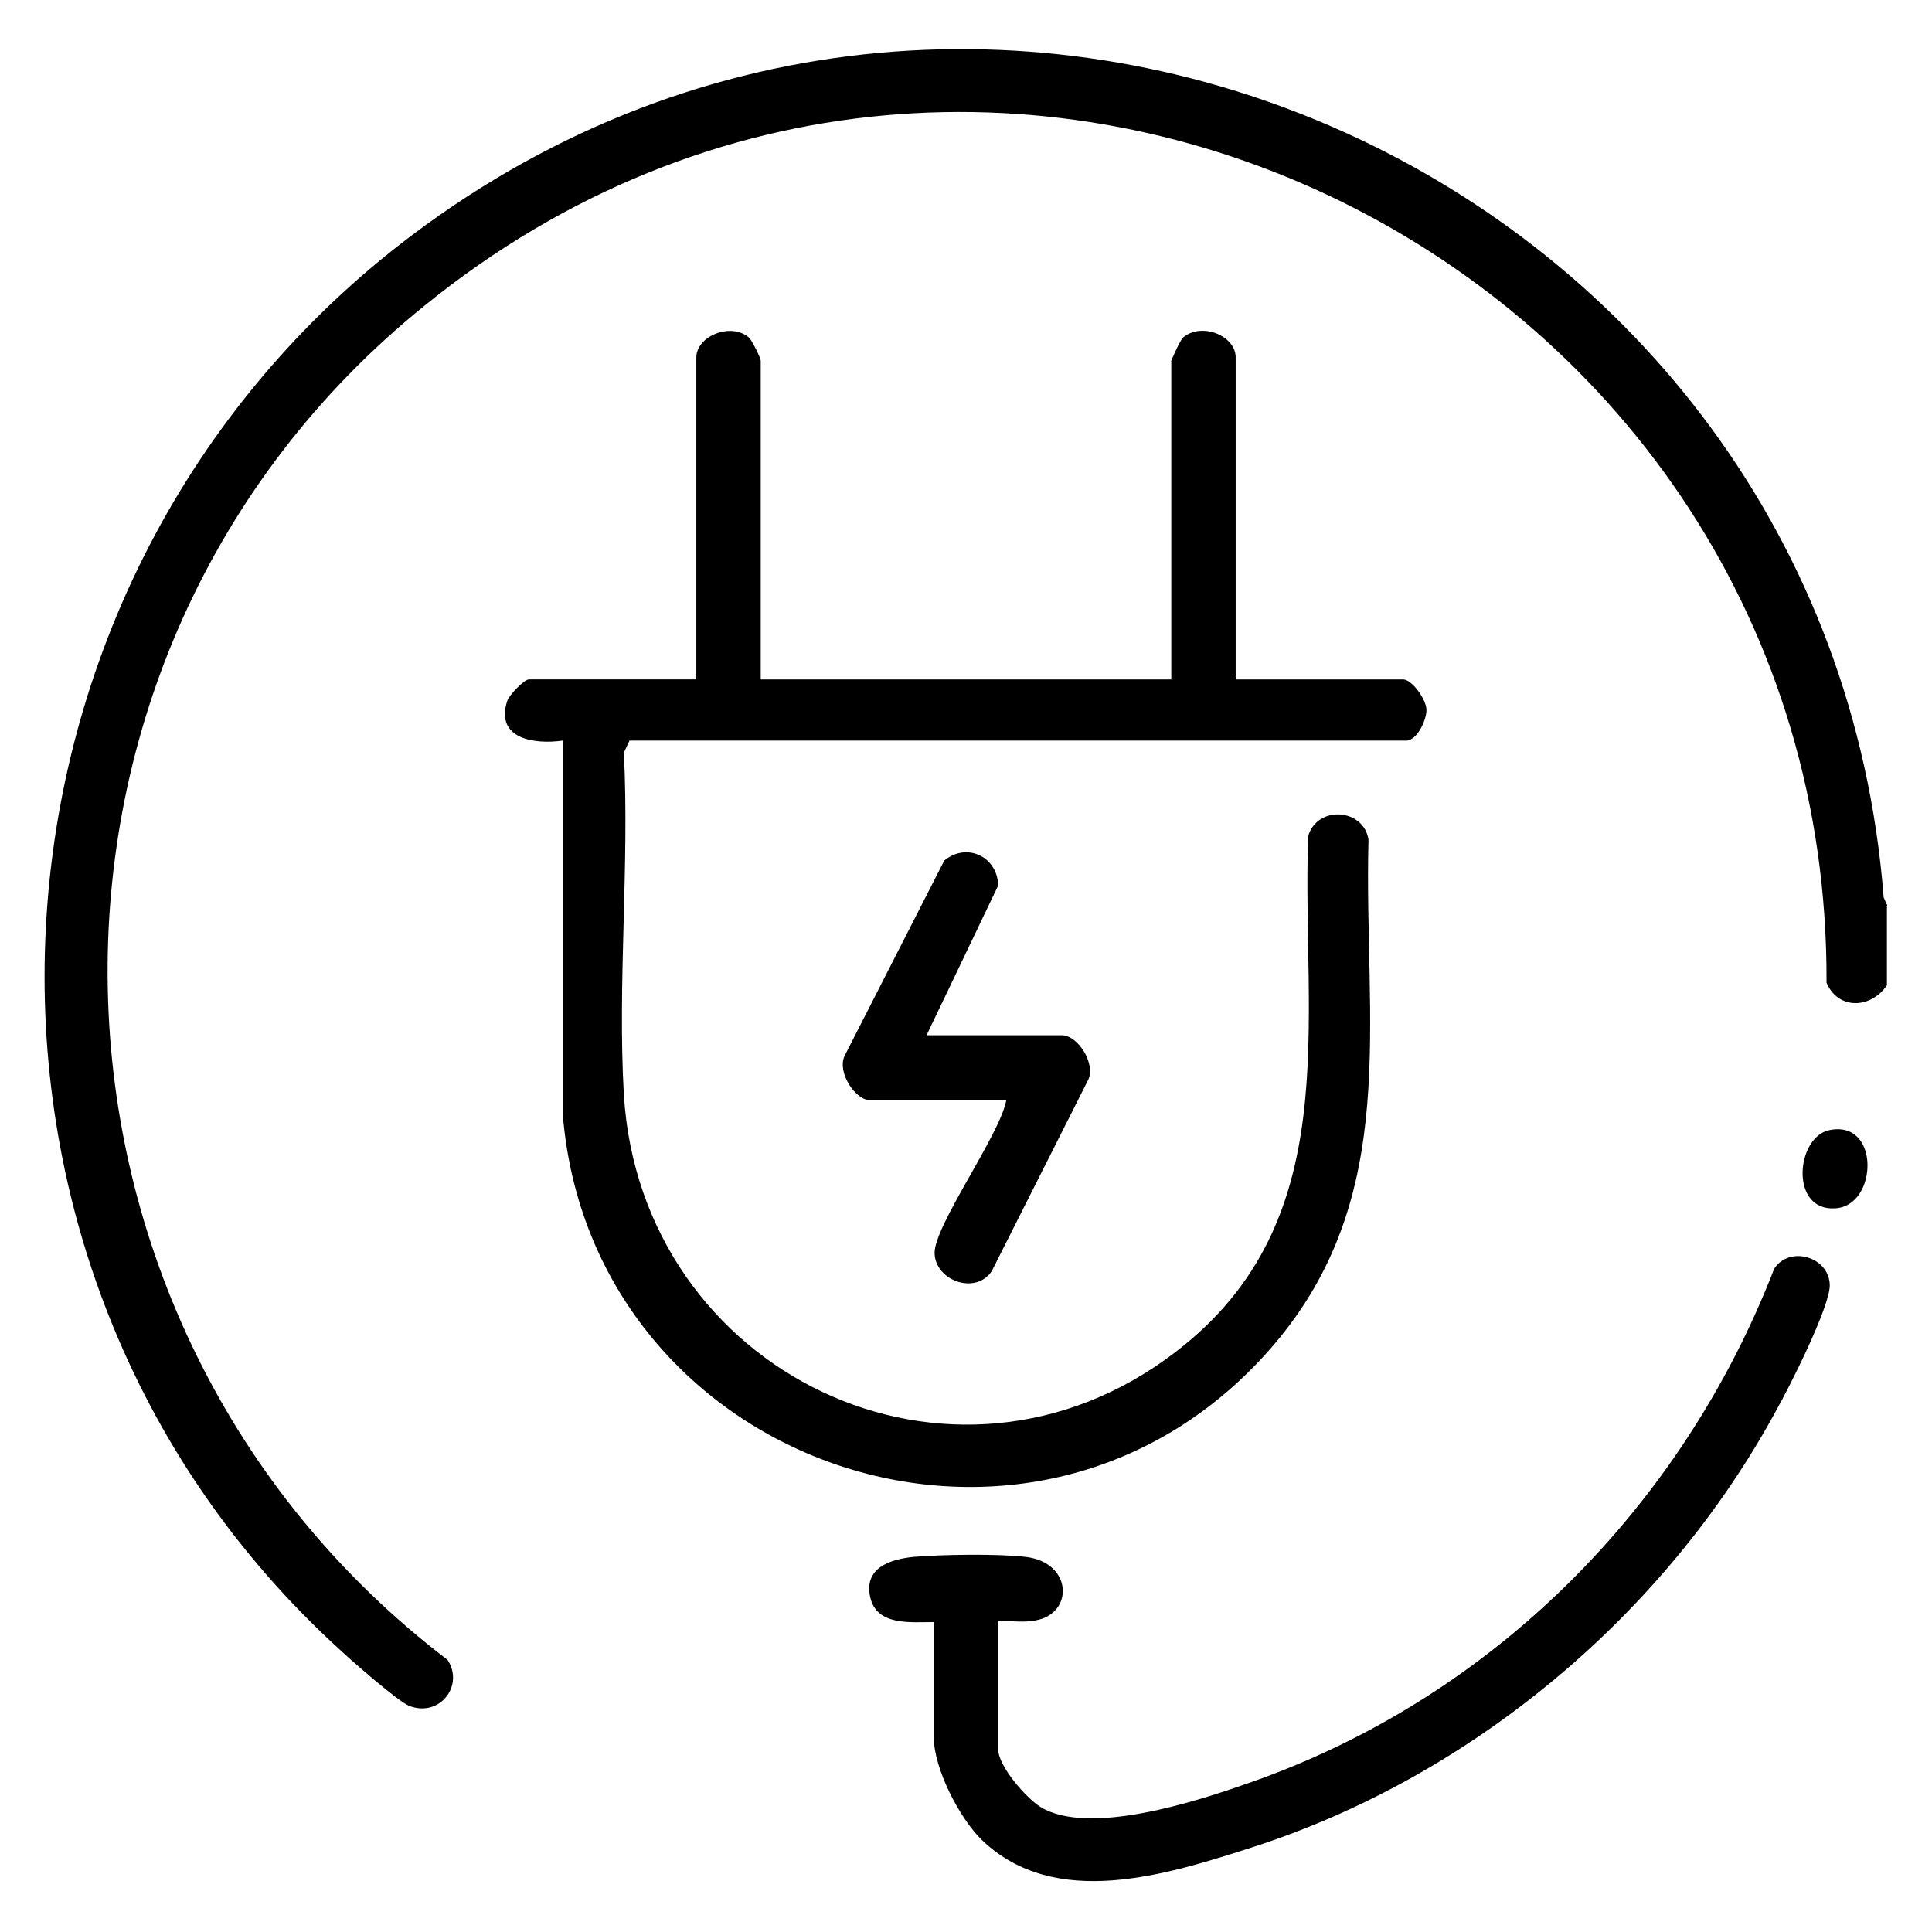 <?xml version="1.0" encoding="UTF-8"?> <svg xmlns="http://www.w3.org/2000/svg" id="katman_1" version="1.1" viewBox="0 0 24 24"><path d="M23.44,11.26v.98c-.2.29-.6.31-.75-.03.04-8.95-10.35-14.15-17.42-8.41C-.12,8.16.08,16.44,5.56,20.62c.21.32-.1.72-.48.57-.14-.06-.69-.54-.84-.68C-1.05,15.71-.55,7.19,5.12,2.92c7.21-5.43,17.58-.72,18.28,8.23l.05.11Z"></path><path d="M9.45,8.44h5.1v-3.96s.11-.26.15-.29c.23-.19.65-.02.65.25v4h2.08c.11,0,.29.25.29.38s-.12.38-.25.38H7.82l-.07.15c.07,1.4-.08,2.86,0,4.25.21,3.45,4.08,5.33,6.86,3.19,2.11-1.62,1.56-4.06,1.64-6.4.11-.39.69-.35.75.04-.06,2.27.41,4.42-1.18,6.28-2.93,3.42-8.48,1.54-8.83-2.88v-4.63c-.35.05-.84-.02-.69-.49.02-.07.21-.27.27-.27h2.08v-4c0-.26.42-.44.65-.25.04.03.15.26.15.29v3.96Z"></path><path d="M11.6,20.15c-.29,0-.71.05-.79-.31s.24-.47.54-.5c.36-.03,1.04-.04,1.39,0,.59.07.6.71.12.79-.15.03-.31,0-.46.01v1.59c0,.21.35.61.53.72.6.36,1.93-.07,2.58-.3,3.02-1.05,5.38-3.42,6.53-6.39.19-.29.68-.15.69.2.01.26-.51,1.29-.67,1.57-1.37,2.52-3.77,4.54-6.51,5.42-1.06.34-2.44.78-3.35-.09-.28-.27-.6-.89-.6-1.28v-1.45Z"></path><path d="M11.51,12.86h1.68c.2,0,.42.35.33.55l-1.2,2.38c-.2.3-.7.12-.71-.22s.81-1.47.89-1.9h-1.68c-.2,0-.42-.35-.33-.55l1.24-2.43c.28-.23.66-.05.67.31l-.89,1.86Z"></path><path d="M22.72,14.04c.64-.14.61.94.08.97-.57.04-.49-.88-.08-.97Z"></path></svg> 